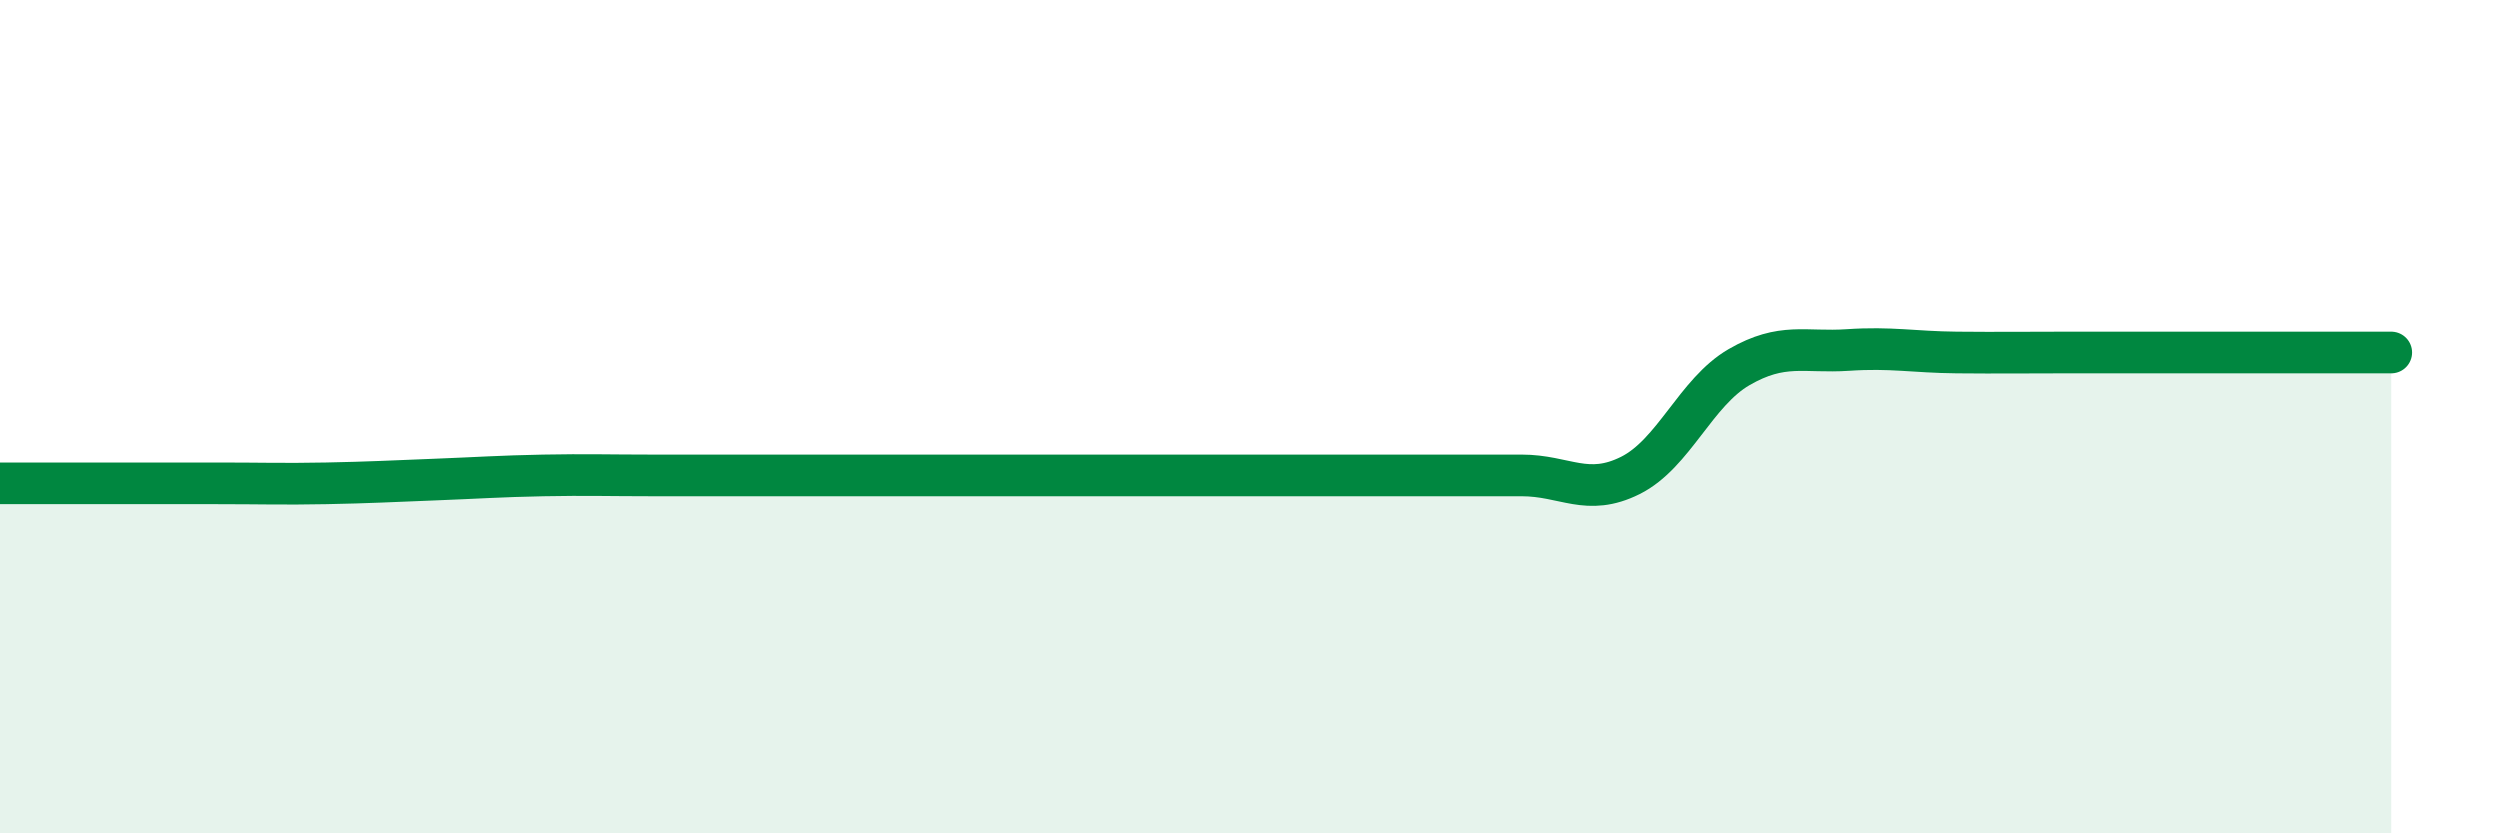
    <svg width="60" height="20" viewBox="0 0 60 20" xmlns="http://www.w3.org/2000/svg">
      <path
        d="M 0,11.6 C 0.52,11.6 1.57,11.6 2.61,11.6 C 3.65,11.6 4.18,11.6 5.22,11.6 C 6.26,11.6 6.79,11.62 7.83,11.6 C 8.87,11.58 9.39,11.55 10.43,11.51 C 11.47,11.47 12,11.43 13.04,11.41 C 14.08,11.39 14.61,11.41 15.65,11.41 C 16.69,11.41 17.22,11.41 18.26,11.41 C 19.3,11.41 19.83,11.41 20.87,11.41 C 21.91,11.41 22.44,11.41 23.48,11.41 C 24.52,11.41 25.05,11.41 26.09,11.41 C 27.13,11.41 27.66,11.41 28.7,11.41 C 29.74,11.41 30.26,11.41 31.3,11.41 C 32.34,11.41 32.87,11.41 33.91,11.41 C 34.95,11.41 35.48,11.41 36.52,11.41 C 37.56,11.41 38.09,11.93 39.13,11.41 C 40.17,10.89 40.7,9.41 41.74,8.81 C 42.78,8.21 43.31,8.47 44.35,8.4 C 45.39,8.33 45.92,8.45 46.96,8.46 C 48,8.47 48.53,8.46 49.57,8.46 C 50.61,8.46 51.13,8.46 52.17,8.46 C 53.21,8.46 53.74,8.46 54.78,8.46 C 55.82,8.46 56.87,8.46 57.39,8.46L57.39 20L0 20Z"
        fill="#008740"
        opacity="0.1"
        stroke-linecap="round"
        stroke-linejoin="round"
      />
      <path
        d="M 0,11.6 C 0.52,11.6 1.57,11.6 2.61,11.6 C 3.65,11.6 4.18,11.6 5.22,11.6 C 6.26,11.6 6.79,11.62 7.83,11.6 C 8.87,11.58 9.39,11.55 10.43,11.51 C 11.47,11.47 12,11.43 13.04,11.41 C 14.08,11.39 14.61,11.41 15.65,11.41 C 16.69,11.41 17.22,11.41 18.26,11.41 C 19.3,11.41 19.83,11.41 20.87,11.41 C 21.91,11.41 22.44,11.41 23.48,11.41 C 24.52,11.41 25.05,11.41 26.09,11.41 C 27.13,11.41 27.66,11.41 28.7,11.41 C 29.74,11.41 30.26,11.41 31.3,11.41 C 32.34,11.41 32.87,11.41 33.91,11.41 C 34.95,11.41 35.48,11.41 36.52,11.41 C 37.56,11.41 38.09,11.93 39.13,11.41 C 40.17,10.89 40.7,9.41 41.74,8.81 C 42.78,8.21 43.31,8.47 44.35,8.4 C 45.39,8.33 45.92,8.45 46.96,8.46 C 48,8.47 48.53,8.46 49.57,8.46 C 50.61,8.46 51.13,8.46 52.17,8.46 C 53.21,8.46 53.74,8.46 54.78,8.46 C 55.82,8.46 56.87,8.46 57.39,8.46"
        stroke="#008740"
        stroke-width="1"
        fill="none"
        stroke-linecap="round"
        stroke-linejoin="round"
      />
    </svg>
  